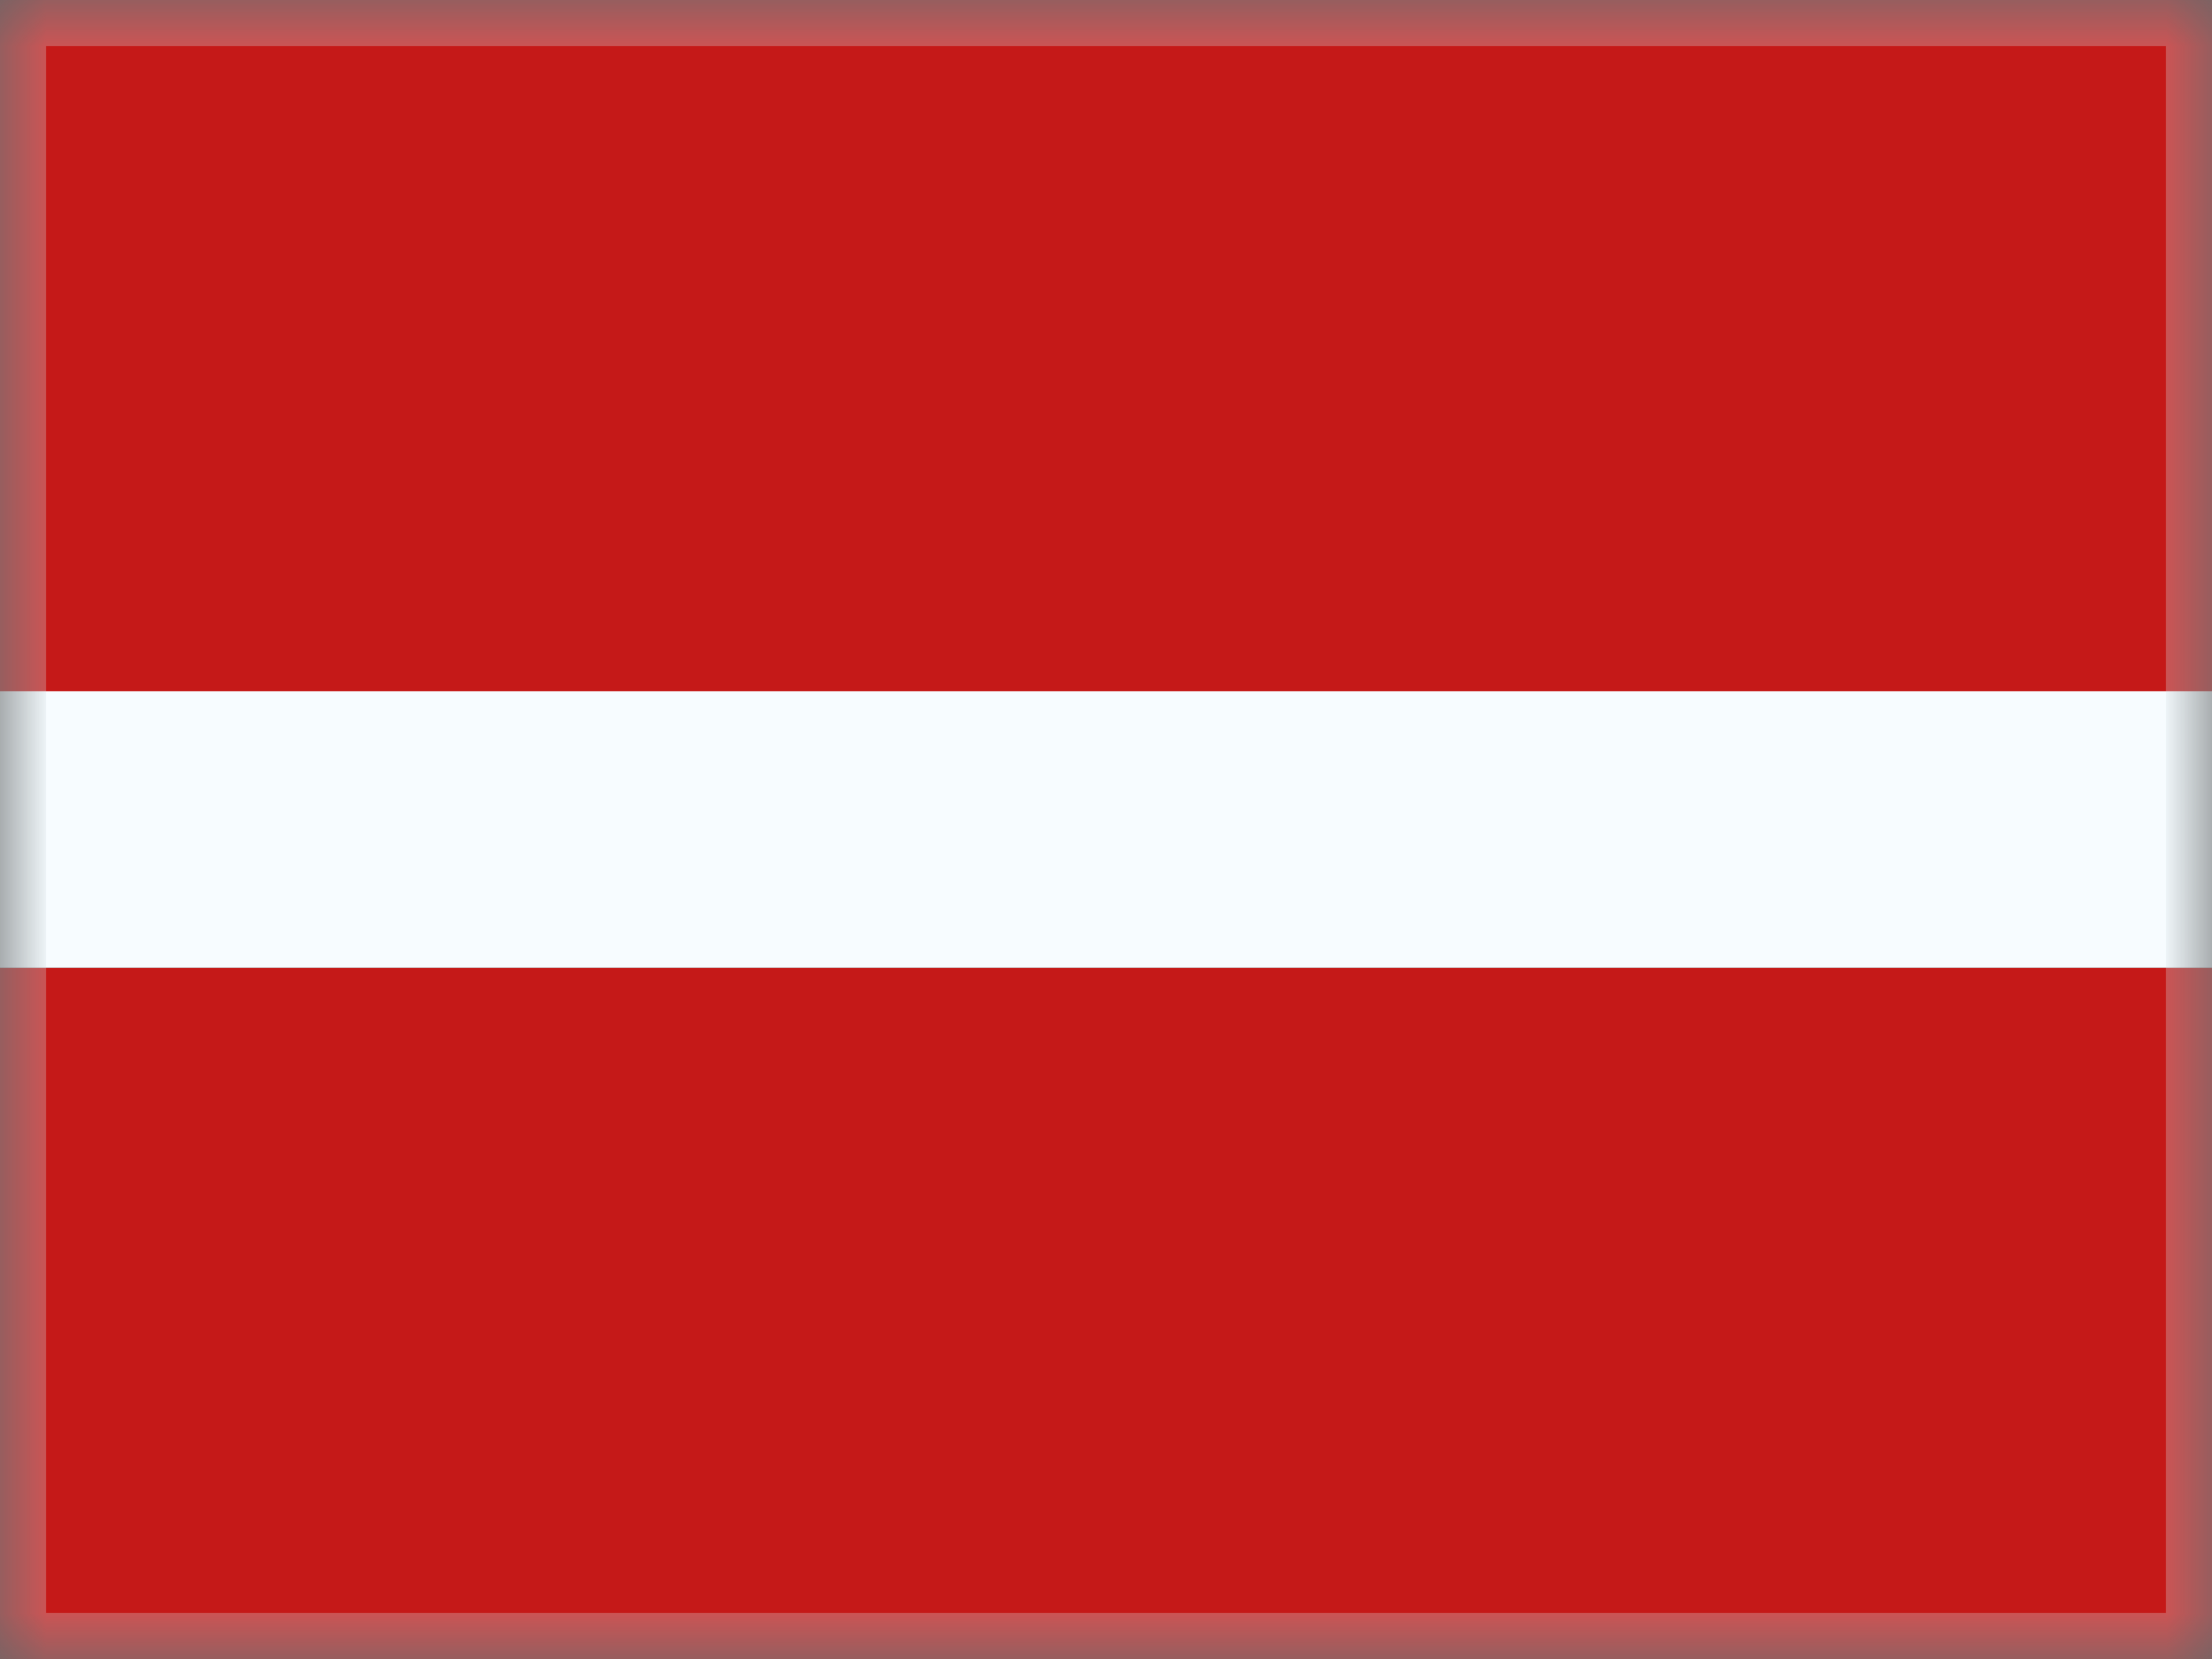 <svg width="24" height="18" viewBox="0 0 24 18" fill="none" xmlns="http://www.w3.org/2000/svg">
<rect x="0" y="0" width="24" height="18" fill="#333333" stroke="none"/>
<g clip-path="url(#clip0_5_1324)">
<mask id="mask0_5_1324" style="mask-type:luminance" maskUnits="userSpaceOnUse" x="0" y="0" width="24" height="18">
<rect width="24" height="18" fill="white"/>
</mask>
<g mask="url(#mask0_5_1324)">
<path fill-rule="evenodd" clip-rule="evenodd" d="M0 10.5H24V18H0V10.5Z" fill="#C51918"/>
<path fill-rule="evenodd" clip-rule="evenodd" d="M0 6H24V10.5H0V6Z" fill="#F7FCFF"/>
<path fill-rule="evenodd" clip-rule="evenodd" d="M0 0H24V7.5H0V0Z" fill="#C51918"/>
</g>
</g>
<rect x="0.25" y="0.25" width="23.5" height="17.5" stroke="#D6E1E5" stroke-opacity="0.3" stroke-width="0.5"/>
<defs>
<clipPath id="clip0_5_1324">
<rect width="24" height="18" fill="white"/>
</clipPath>
</defs>
</svg>
